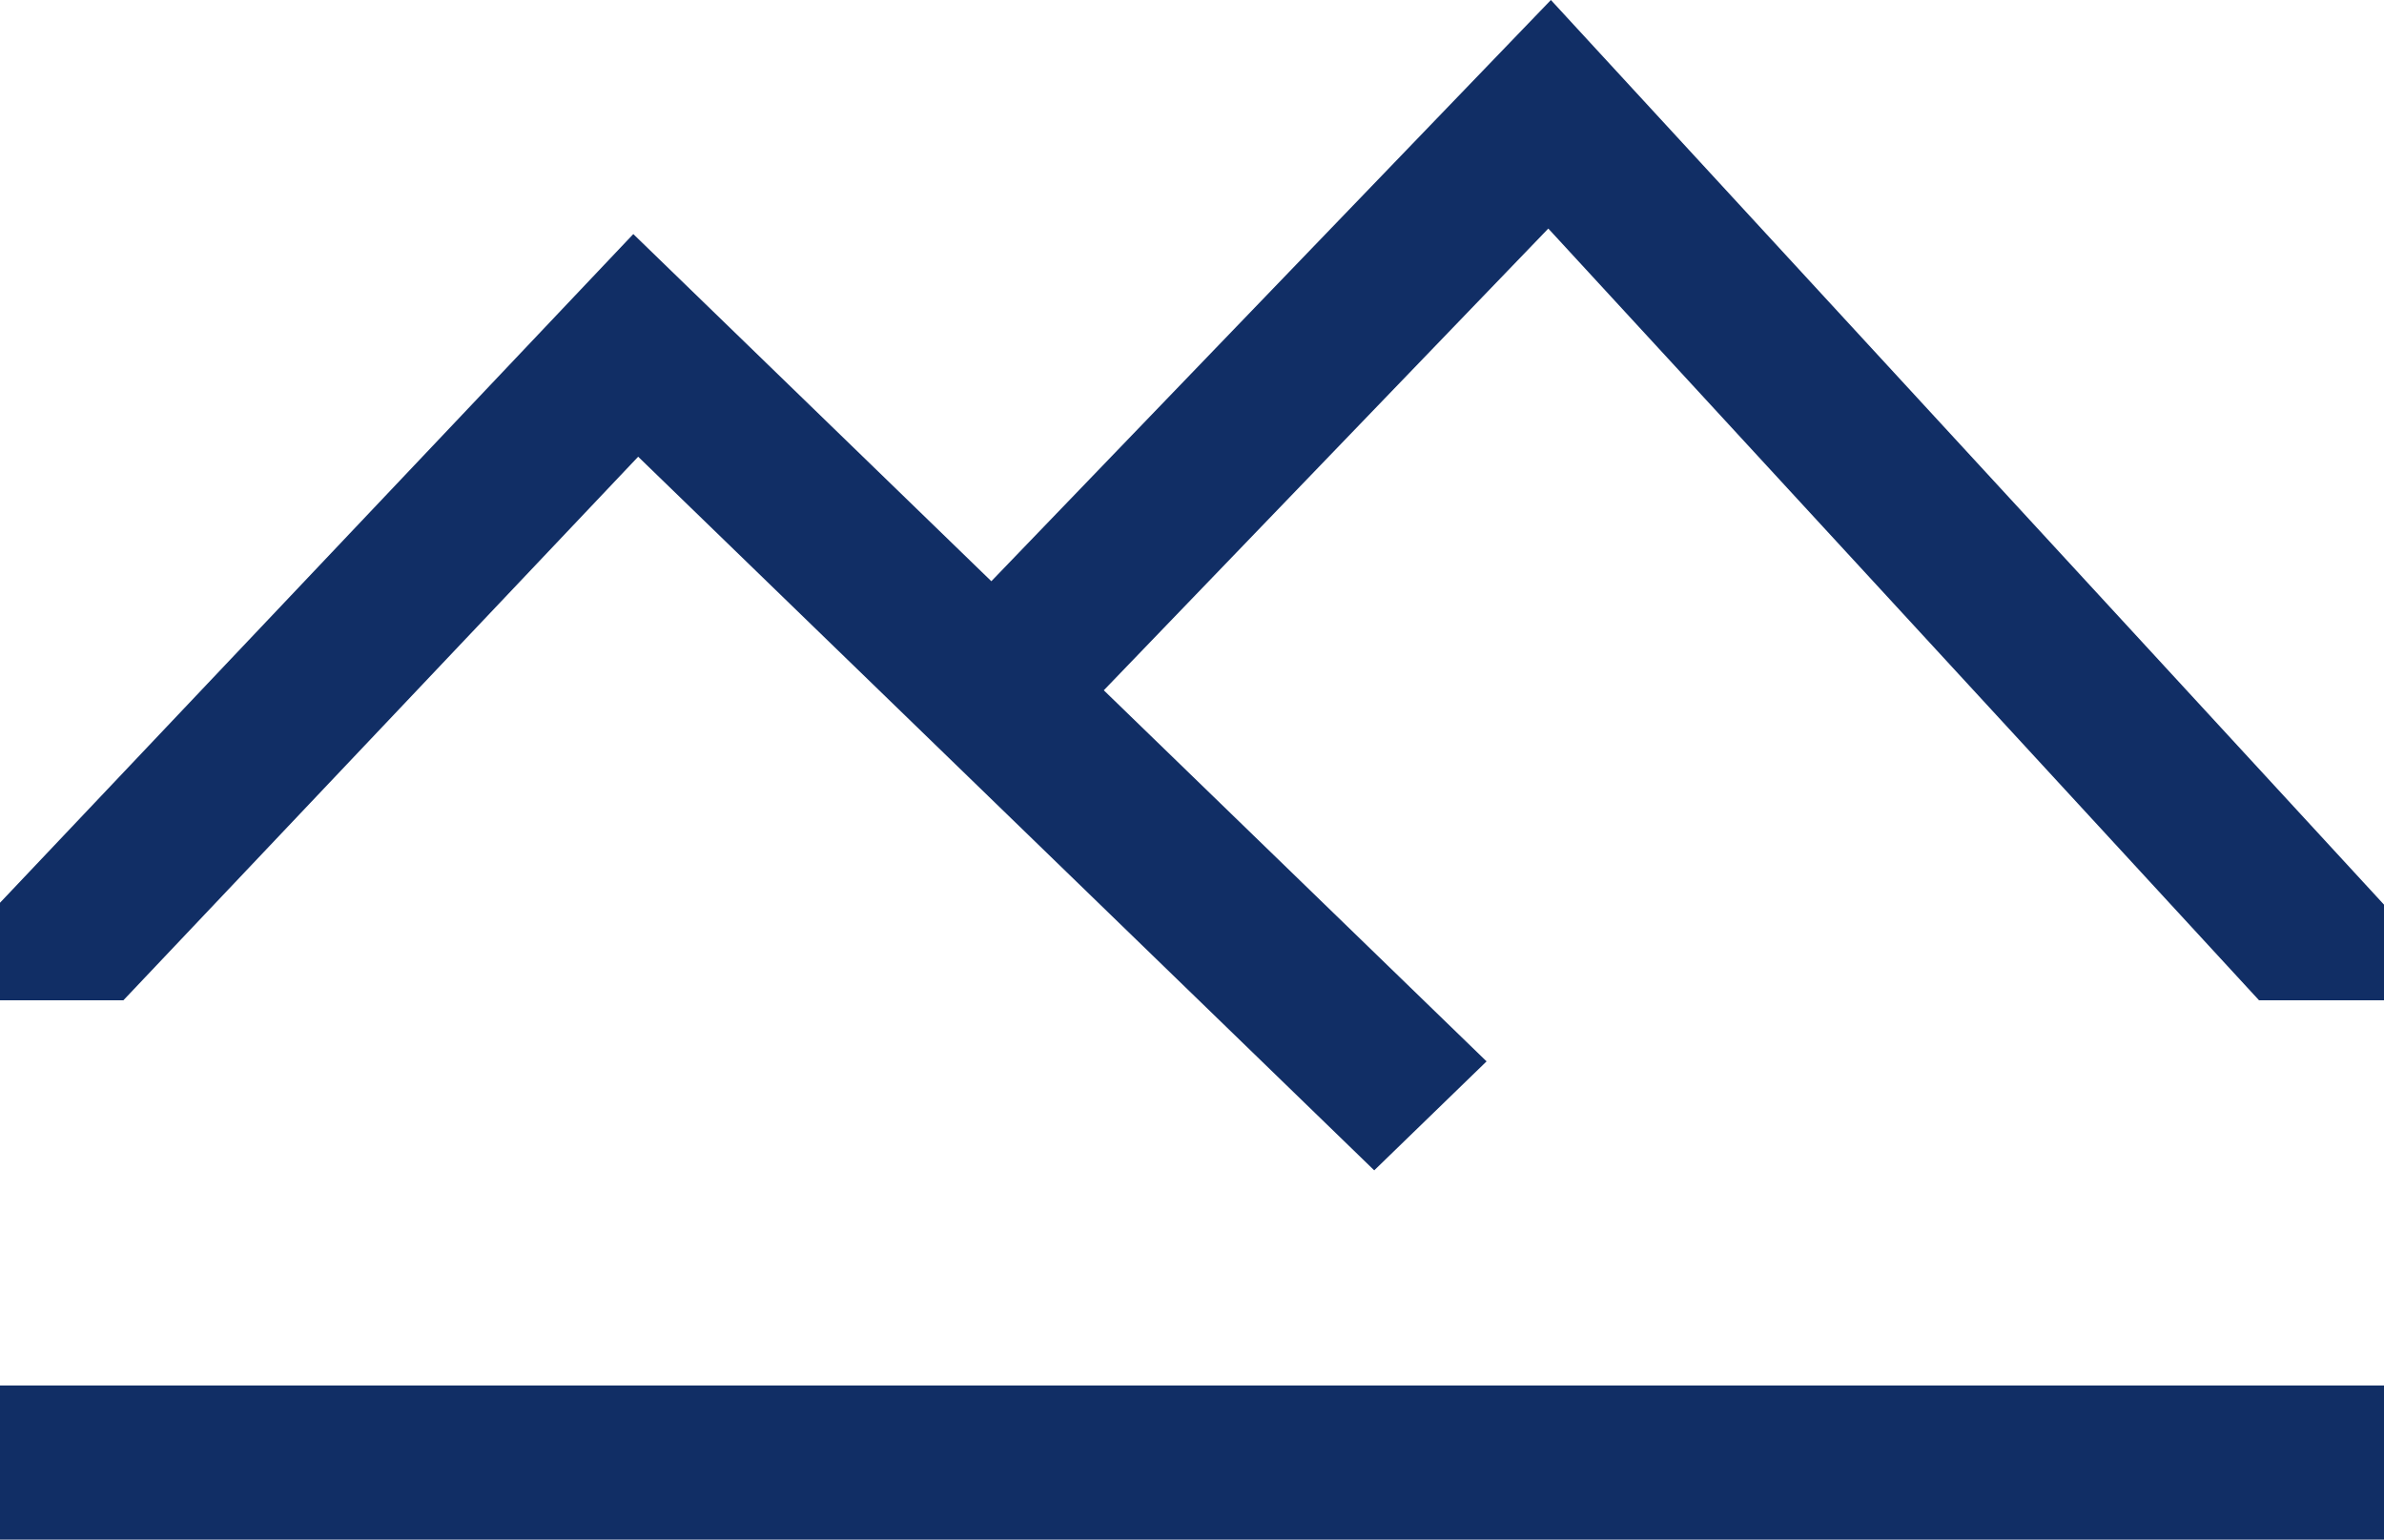 <svg width="48" height="31" viewBox="0 0 48 31" fill="none" xmlns="http://www.w3.org/2000/svg">
<path d="M2.484 20.141L12.849 9.196L20.04 16.168L27.669 23.565L29.931 21.371L22.224 13.899L31.174 4.602L45.484 20.141H48V18.215L31.226 0L19.96 11.703L12.751 4.713L0 18.177V20.141H2.484ZM0 27.897H48V31H0V27.897Z" fill="#112E65"/>
</svg>
